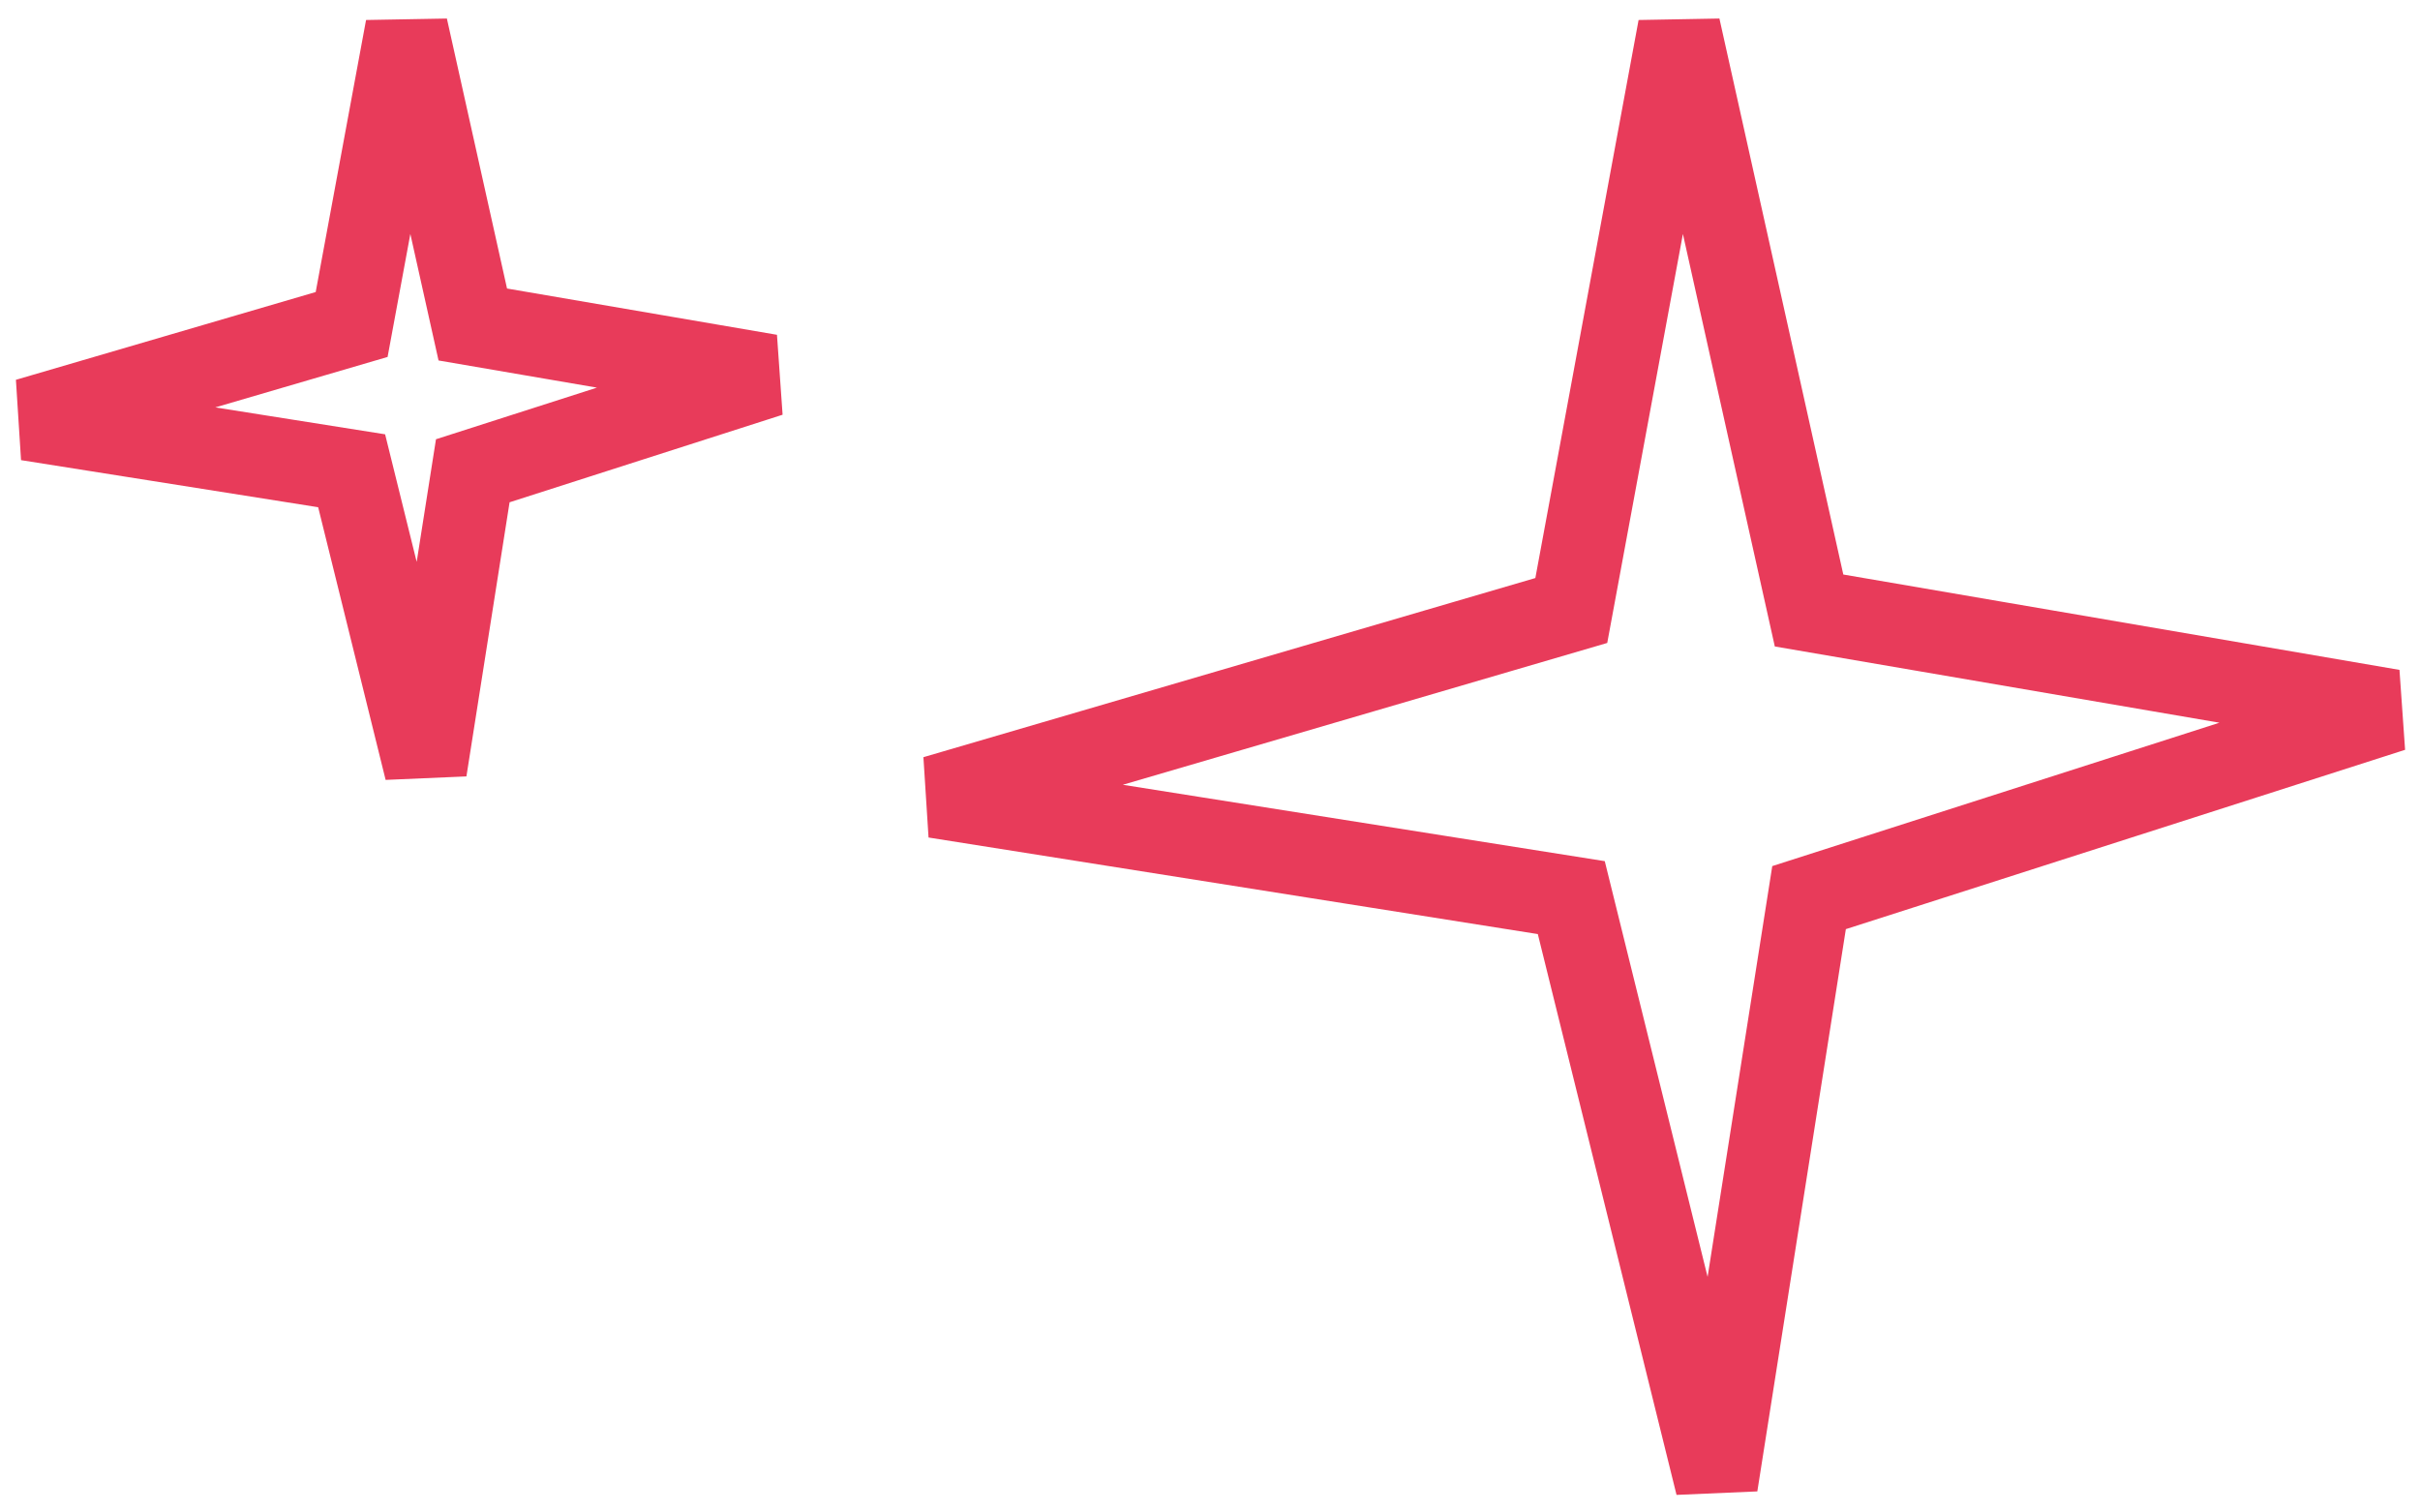 <?xml version="1.0" encoding="UTF-8"?> <svg xmlns="http://www.w3.org/2000/svg" width="88" height="55" viewBox="0 0 88 55" fill="none"><path d="M17.192 11.8L14.786 1L12.787 11.8L1 15.251L12.787 17.119L15.479 28L17.192 17.119L28 13.653L17.192 11.8Z" stroke="#E83B5A" stroke-width="3"></path><path d="M65.784 22.2L61.06 1L57.138 22.2L34 28.974L57.138 32.641L62.421 54L65.784 32.641L87 25.838L65.784 22.2Z" stroke="#E83B5A" stroke-width="3"></path></svg> 